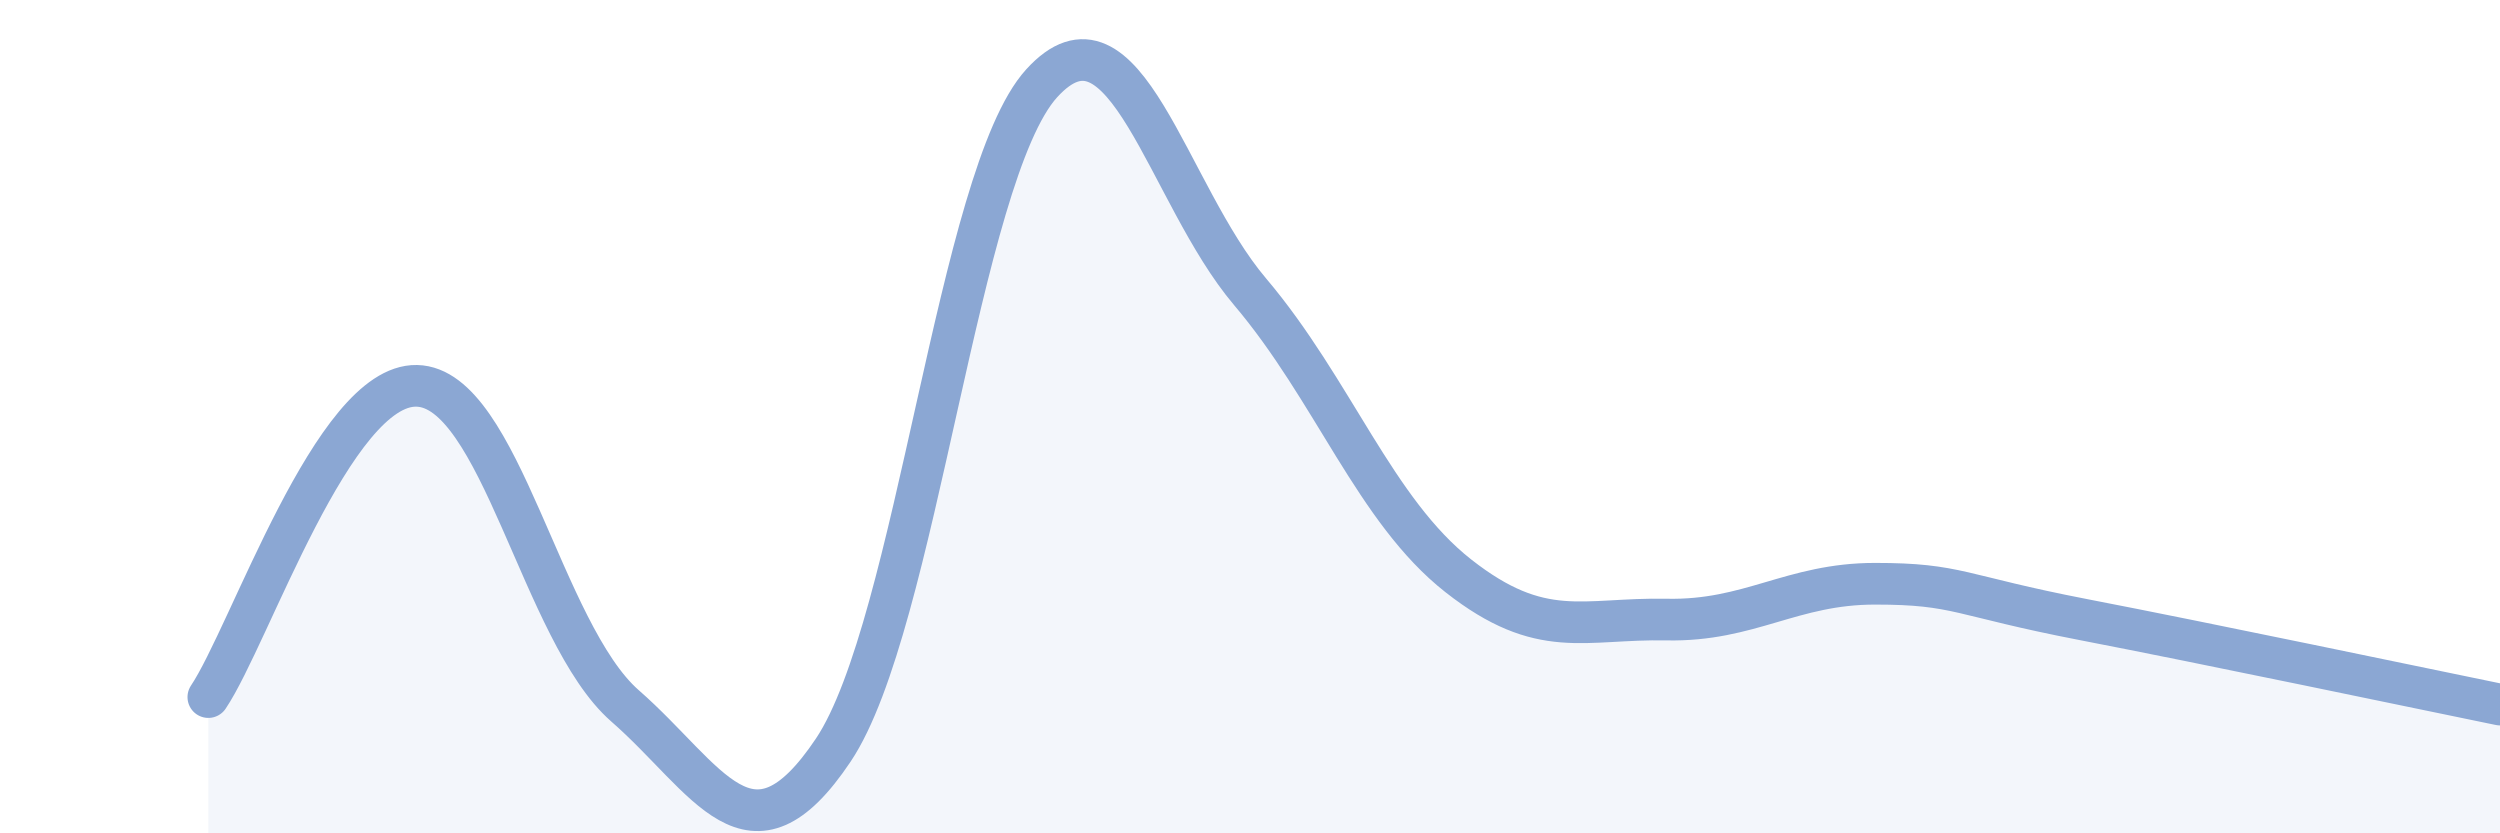 
    <svg width="60" height="20" viewBox="0 0 60 20" xmlns="http://www.w3.org/2000/svg">
      <path
        d="M 5,16.73 C 6,15.24 8,9.22 10,9.26 C 12,9.3 13,15.19 15,16.94 C 17,18.69 18,20.99 20,18 C 22,15.01 23,4.2 25,2 C 27,-0.2 28,4.64 30,7 C 32,9.36 33,12.25 35,13.82 C 37,15.39 38,14.83 40,14.87 C 42,14.91 43,14.01 45,14.01 C 47,14.01 47,14.29 50,14.87 C 53,15.45 58,16.5 60,16.91L60 20L5 20Z"
        fill="#8ba7d3"
        opacity="0.1"
        stroke-linecap="round"
        stroke-linejoin="round"
      />
      <path
        d="M 5,16.73 C 6,15.24 8,9.22 10,9.26 C 12,9.3 13,15.19 15,16.94 C 17,18.69 18,20.99 20,18 C 22,15.01 23,4.2 25,2 C 27,-0.2 28,4.64 30,7 C 32,9.36 33,12.25 35,13.82 C 37,15.39 38,14.83 40,14.87 C 42,14.91 43,14.01 45,14.01 C 47,14.01 47,14.29 50,14.87 C 53,15.45 58,16.5 60,16.91"
        stroke="#8ba7d3"
        stroke-width="1"
        fill="none"
        stroke-linecap="round"
        stroke-linejoin="round"
      />
    </svg>
  